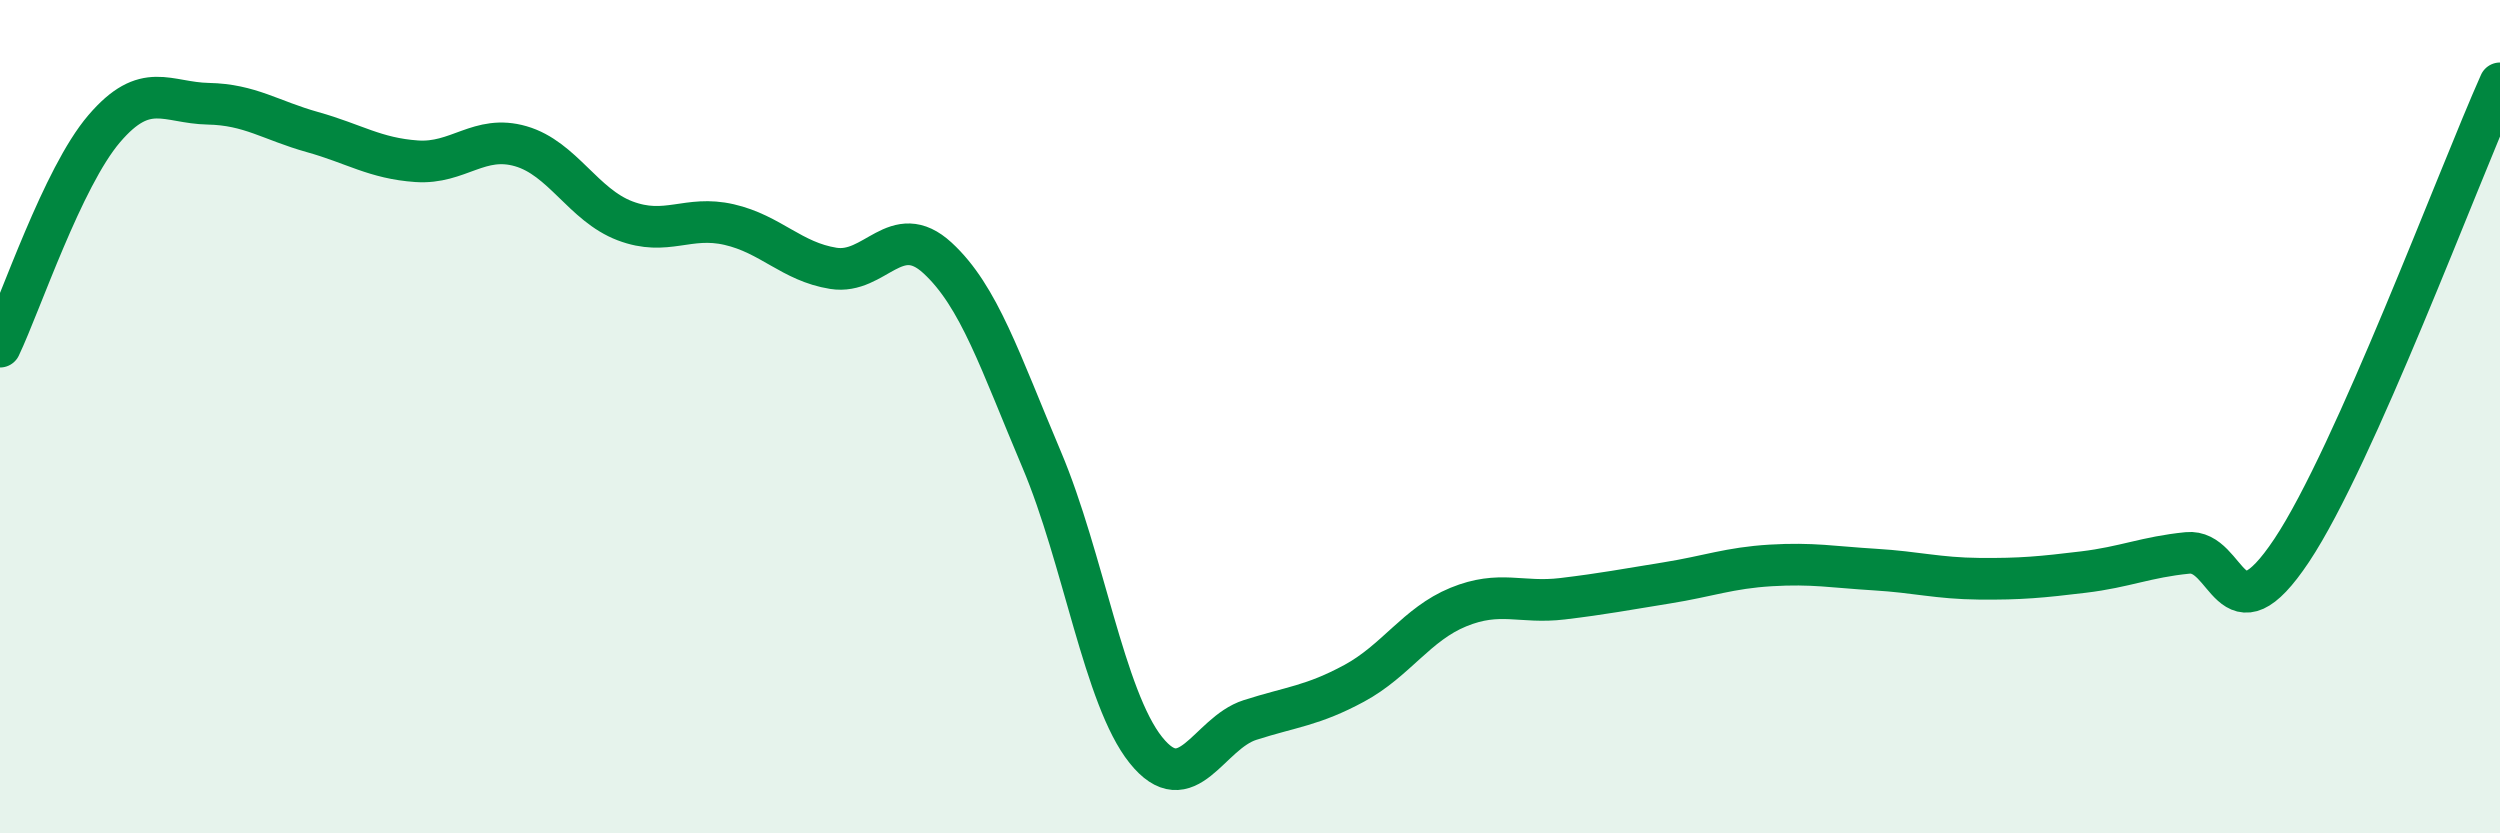 
    <svg width="60" height="20" viewBox="0 0 60 20" xmlns="http://www.w3.org/2000/svg">
      <path
        d="M 0,8.32 C 0.5,7.27 1.5,4.26 2.5,3.09 C 3.5,1.92 4,2.47 5,2.49 C 6,2.51 6.5,2.89 7.5,3.17 C 8.5,3.45 9,3.8 10,3.87 C 11,3.94 11.5,3.22 12.5,3.51 C 13.5,3.8 14,4.92 15,5.3 C 16,5.68 16.5,5.16 17.5,5.39 C 18.5,5.62 19,6.28 20,6.44 C 21,6.6 21.5,5.27 22.5,6.19 C 23.5,7.11 24,8.67 25,11.03 C 26,13.39 26.5,16.75 27.5,18 C 28.5,19.25 29,17.6 30,17.28 C 31,16.96 31.5,16.94 32.5,16.4 C 33.5,15.86 34,14.98 35,14.57 C 36,14.16 36.5,14.49 37.5,14.37 C 38.5,14.25 39,14.15 40,13.99 C 41,13.83 41.5,13.63 42.5,13.57 C 43.5,13.51 44,13.61 45,13.67 C 46,13.73 46.5,13.88 47.5,13.89 C 48.5,13.9 49,13.85 50,13.73 C 51,13.61 51.5,13.37 52.5,13.27 C 53.5,13.17 53.5,15.46 55,13.21 C 56.5,10.96 59,4.24 60,2L60 20L0 20Z"
        fill="#008740"
        opacity="0.1"
        stroke-linecap="round"
        stroke-linejoin="round"
      />
      <path
        d="M 0,8.32 C 0.5,7.27 1.5,4.26 2.5,3.09 C 3.5,1.92 4,2.47 5,2.49 C 6,2.51 6.5,2.89 7.5,3.17 C 8.5,3.45 9,3.8 10,3.87 C 11,3.94 11.5,3.22 12.5,3.51 C 13.5,3.8 14,4.92 15,5.3 C 16,5.68 16.5,5.16 17.5,5.39 C 18.5,5.62 19,6.28 20,6.44 C 21,6.6 21.5,5.27 22.5,6.19 C 23.5,7.11 24,8.67 25,11.03 C 26,13.39 26.5,16.75 27.5,18 C 28.5,19.25 29,17.6 30,17.28 C 31,16.96 31.5,16.94 32.5,16.4 C 33.5,15.86 34,14.98 35,14.57 C 36,14.16 36.5,14.49 37.5,14.37 C 38.5,14.25 39,14.15 40,13.99 C 41,13.83 41.5,13.63 42.5,13.57 C 43.5,13.51 44,13.61 45,13.67 C 46,13.73 46.5,13.88 47.5,13.89 C 48.5,13.9 49,13.85 50,13.73 C 51,13.61 51.5,13.37 52.5,13.27 C 53.5,13.17 53.5,15.46 55,13.21 C 56.5,10.96 59,4.24 60,2"
        stroke="#008740"
        stroke-width="1"
        fill="none"
        stroke-linecap="round"
        stroke-linejoin="round"
      />
    </svg>
  